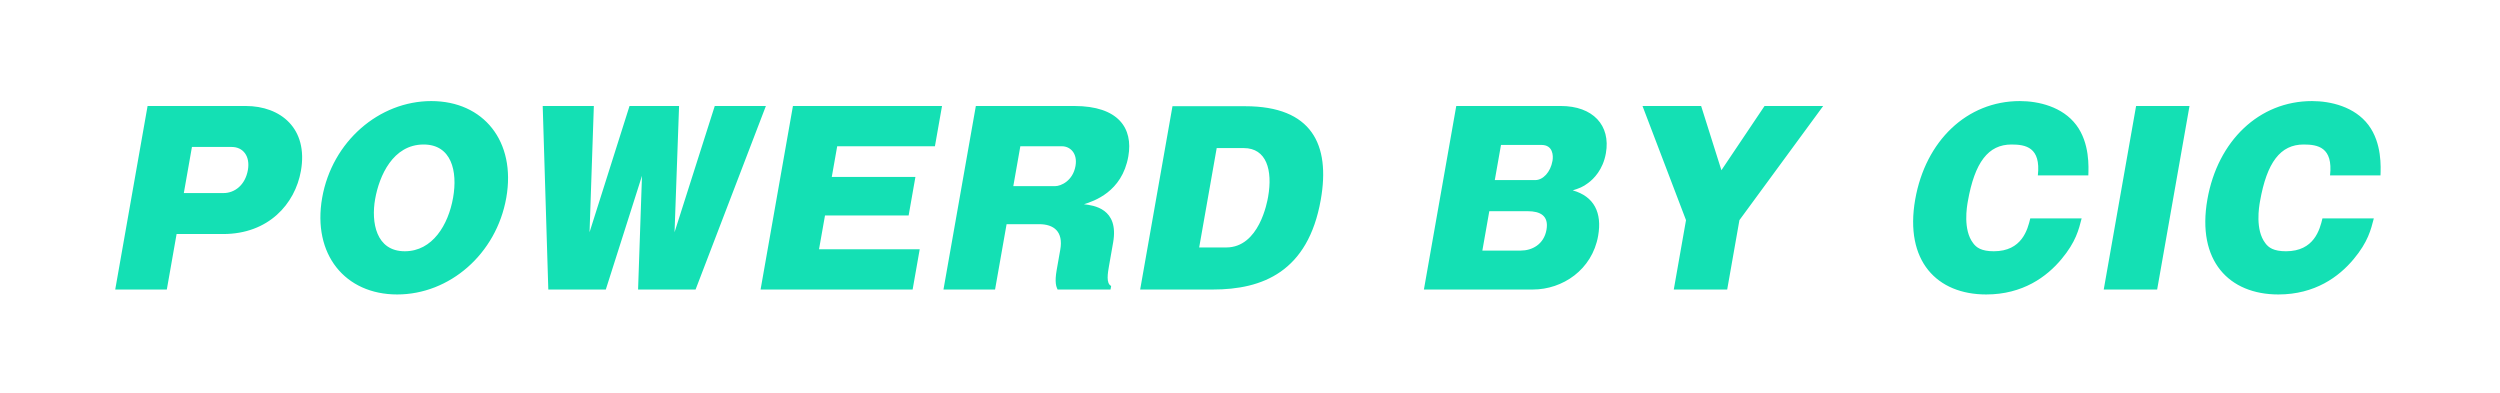 <svg width="121" height="19" viewBox="0 0 121 19" fill="none" xmlns="http://www.w3.org/2000/svg">
<g filter="url(#filter0_d_55_544)">
<path d="M0.857 9.293L2.423 0.41H7.175C8.858 0.41 10.207 1.494 9.844 3.552C9.561 5.155 8.271 6.607 6.082 6.607H3.827L3.354 9.293H0.857ZM4.57 2.393L4.177 4.624H6.102C6.63 4.624 7.148 4.245 7.278 3.509C7.396 2.837 7.045 2.393 6.495 2.393H4.57ZM19.784 4.852C19.302 7.582 17.033 9.532 14.503 9.532C11.984 9.532 10.39 7.593 10.873 4.852C11.355 2.122 13.635 0.172 16.154 0.172C18.684 0.172 20.265 2.122 19.784 4.852ZM17.209 4.852C17.439 3.552 17.125 2.274 15.783 2.274C14.298 2.274 13.635 3.79 13.436 4.917C13.239 6.033 13.475 7.441 14.872 7.441C16.214 7.441 16.978 6.163 17.209 4.852ZM26.163 9.293L26.352 3.79L24.601 9.293H21.818L21.547 0.41H24.022L23.814 6.52L25.749 0.41H28.147L27.928 6.52L29.874 0.41H32.349L28.946 9.293H26.163ZM34.921 7.343H39.794L39.451 9.293H32.092L33.658 0.41H40.874L40.53 2.36H35.8L35.538 3.844H39.586L39.258 5.708H35.21L34.921 7.343ZM49.155 7.018L48.957 8.145C48.896 8.492 48.806 9.001 49.06 9.12L49.029 9.293H46.466C46.403 9.153 46.318 8.947 46.423 8.351L46.597 7.365C46.752 6.488 46.287 6.13 45.572 6.13H43.999L43.441 9.293H40.944L42.511 0.41H47.274C49.408 0.41 50.132 1.483 49.891 2.848C49.585 4.581 48.211 5.014 47.744 5.166C48.197 5.22 49.448 5.361 49.155 7.018ZM44.664 2.36L44.324 4.289H46.348C46.634 4.289 47.208 4.029 47.334 3.314C47.446 2.675 47.051 2.36 46.688 2.36H44.664ZM50.464 9.293L52.028 0.421H55.548C58.771 0.421 59.677 2.274 59.205 4.949C58.59 8.438 56.382 9.293 53.984 9.293H50.464ZM54.168 2.447L53.32 7.257H54.629C56.224 7.257 56.612 5.058 56.656 4.809C56.885 3.509 56.577 2.447 55.477 2.447H54.168ZM69.466 9.293H64.197L65.763 0.41H70.823C72.374 0.41 73.244 1.342 73.005 2.696C72.864 3.498 72.411 3.942 72.146 4.137C71.892 4.332 71.704 4.397 71.401 4.494C72.438 4.787 72.827 5.578 72.63 6.694C72.34 8.34 70.907 9.293 69.466 9.293ZM67.928 2.295L67.628 3.996H69.586C69.96 3.996 70.324 3.617 70.421 3.064C70.465 2.815 70.447 2.295 69.886 2.295H67.928ZM67.362 5.502L67.026 7.408H68.885C69.424 7.408 70.004 7.116 70.13 6.401C70.25 5.719 69.826 5.502 69.221 5.502H67.362ZM79.468 5.935L78.876 9.293H76.291L76.883 5.935L74.777 0.41H77.615L78.596 3.519L80.684 0.41H83.522L79.468 5.935ZM96.355 3.769H93.912C94.065 2.404 93.318 2.274 92.636 2.274C91.514 2.274 90.857 3.129 90.523 5.025C90.479 5.274 90.28 6.401 90.782 7.051C90.933 7.257 91.175 7.441 91.78 7.441C93.144 7.441 93.417 6.39 93.546 5.849H96.032C95.892 6.39 95.754 6.986 95.057 7.82C94.345 8.676 93.182 9.532 91.411 9.532C89.035 9.532 87.45 7.918 87.977 4.928C88.476 2.1 90.477 0.172 93.04 0.172C93.942 0.172 95.104 0.443 95.772 1.331C96.432 2.209 96.368 3.379 96.355 3.769ZM101.252 0.41L99.686 9.293H97.101L98.667 0.41H101.252ZM110.496 3.769H108.054C108.206 2.404 107.459 2.274 106.777 2.274C105.655 2.274 104.998 3.129 104.664 5.025C104.62 5.274 104.421 6.401 104.923 7.051C105.073 7.257 105.316 7.441 105.921 7.441C107.285 7.441 107.558 6.39 107.687 5.849H110.173C110.033 6.39 109.895 6.986 109.198 7.82C108.486 8.676 107.323 9.532 105.552 9.532C103.176 9.532 101.591 7.918 102.118 4.928C102.617 2.1 104.618 0.172 107.181 0.172C108.083 0.172 109.245 0.443 109.913 1.331C110.573 2.209 110.509 3.379 110.496 3.769Z" fill="#14E0B4"/>
</g>
<defs>
<filter id="filter0_d_55_544" x="0.814" y="0.172" width="119.799" height="18.799" filterUnits="userSpaceOnUse" color-interpolation-filters="sRGB">
<feFlood flood-opacity="0" result="BackgroundImageFix"/>
<feColorMatrix in="SourceAlpha" type="matrix" values="0 0 0 0 0 0 0 0 0 0 0 0 0 0 0 0 0 0 127 0" result="hardAlpha"/>
<feOffset dx="4.72" dy="4.72"/>
<feGaussianBlur stdDeviation="2.36"/>
<feComposite in2="hardAlpha" operator="out"/>
<feColorMatrix type="matrix" values="0 0 0 0 0 0 0 0 0 0 0 0 0 0 0 0 0 0 0.25 0"/>
<feBlend mode="normal" in2="BackgroundImageFix" result="effect1_dropShadow_55_544"/>
<feBlend mode="normal" in="SourceGraphic" in2="effect1_dropShadow_55_544" result="shape"/>
</filter>
</defs>
</svg>
